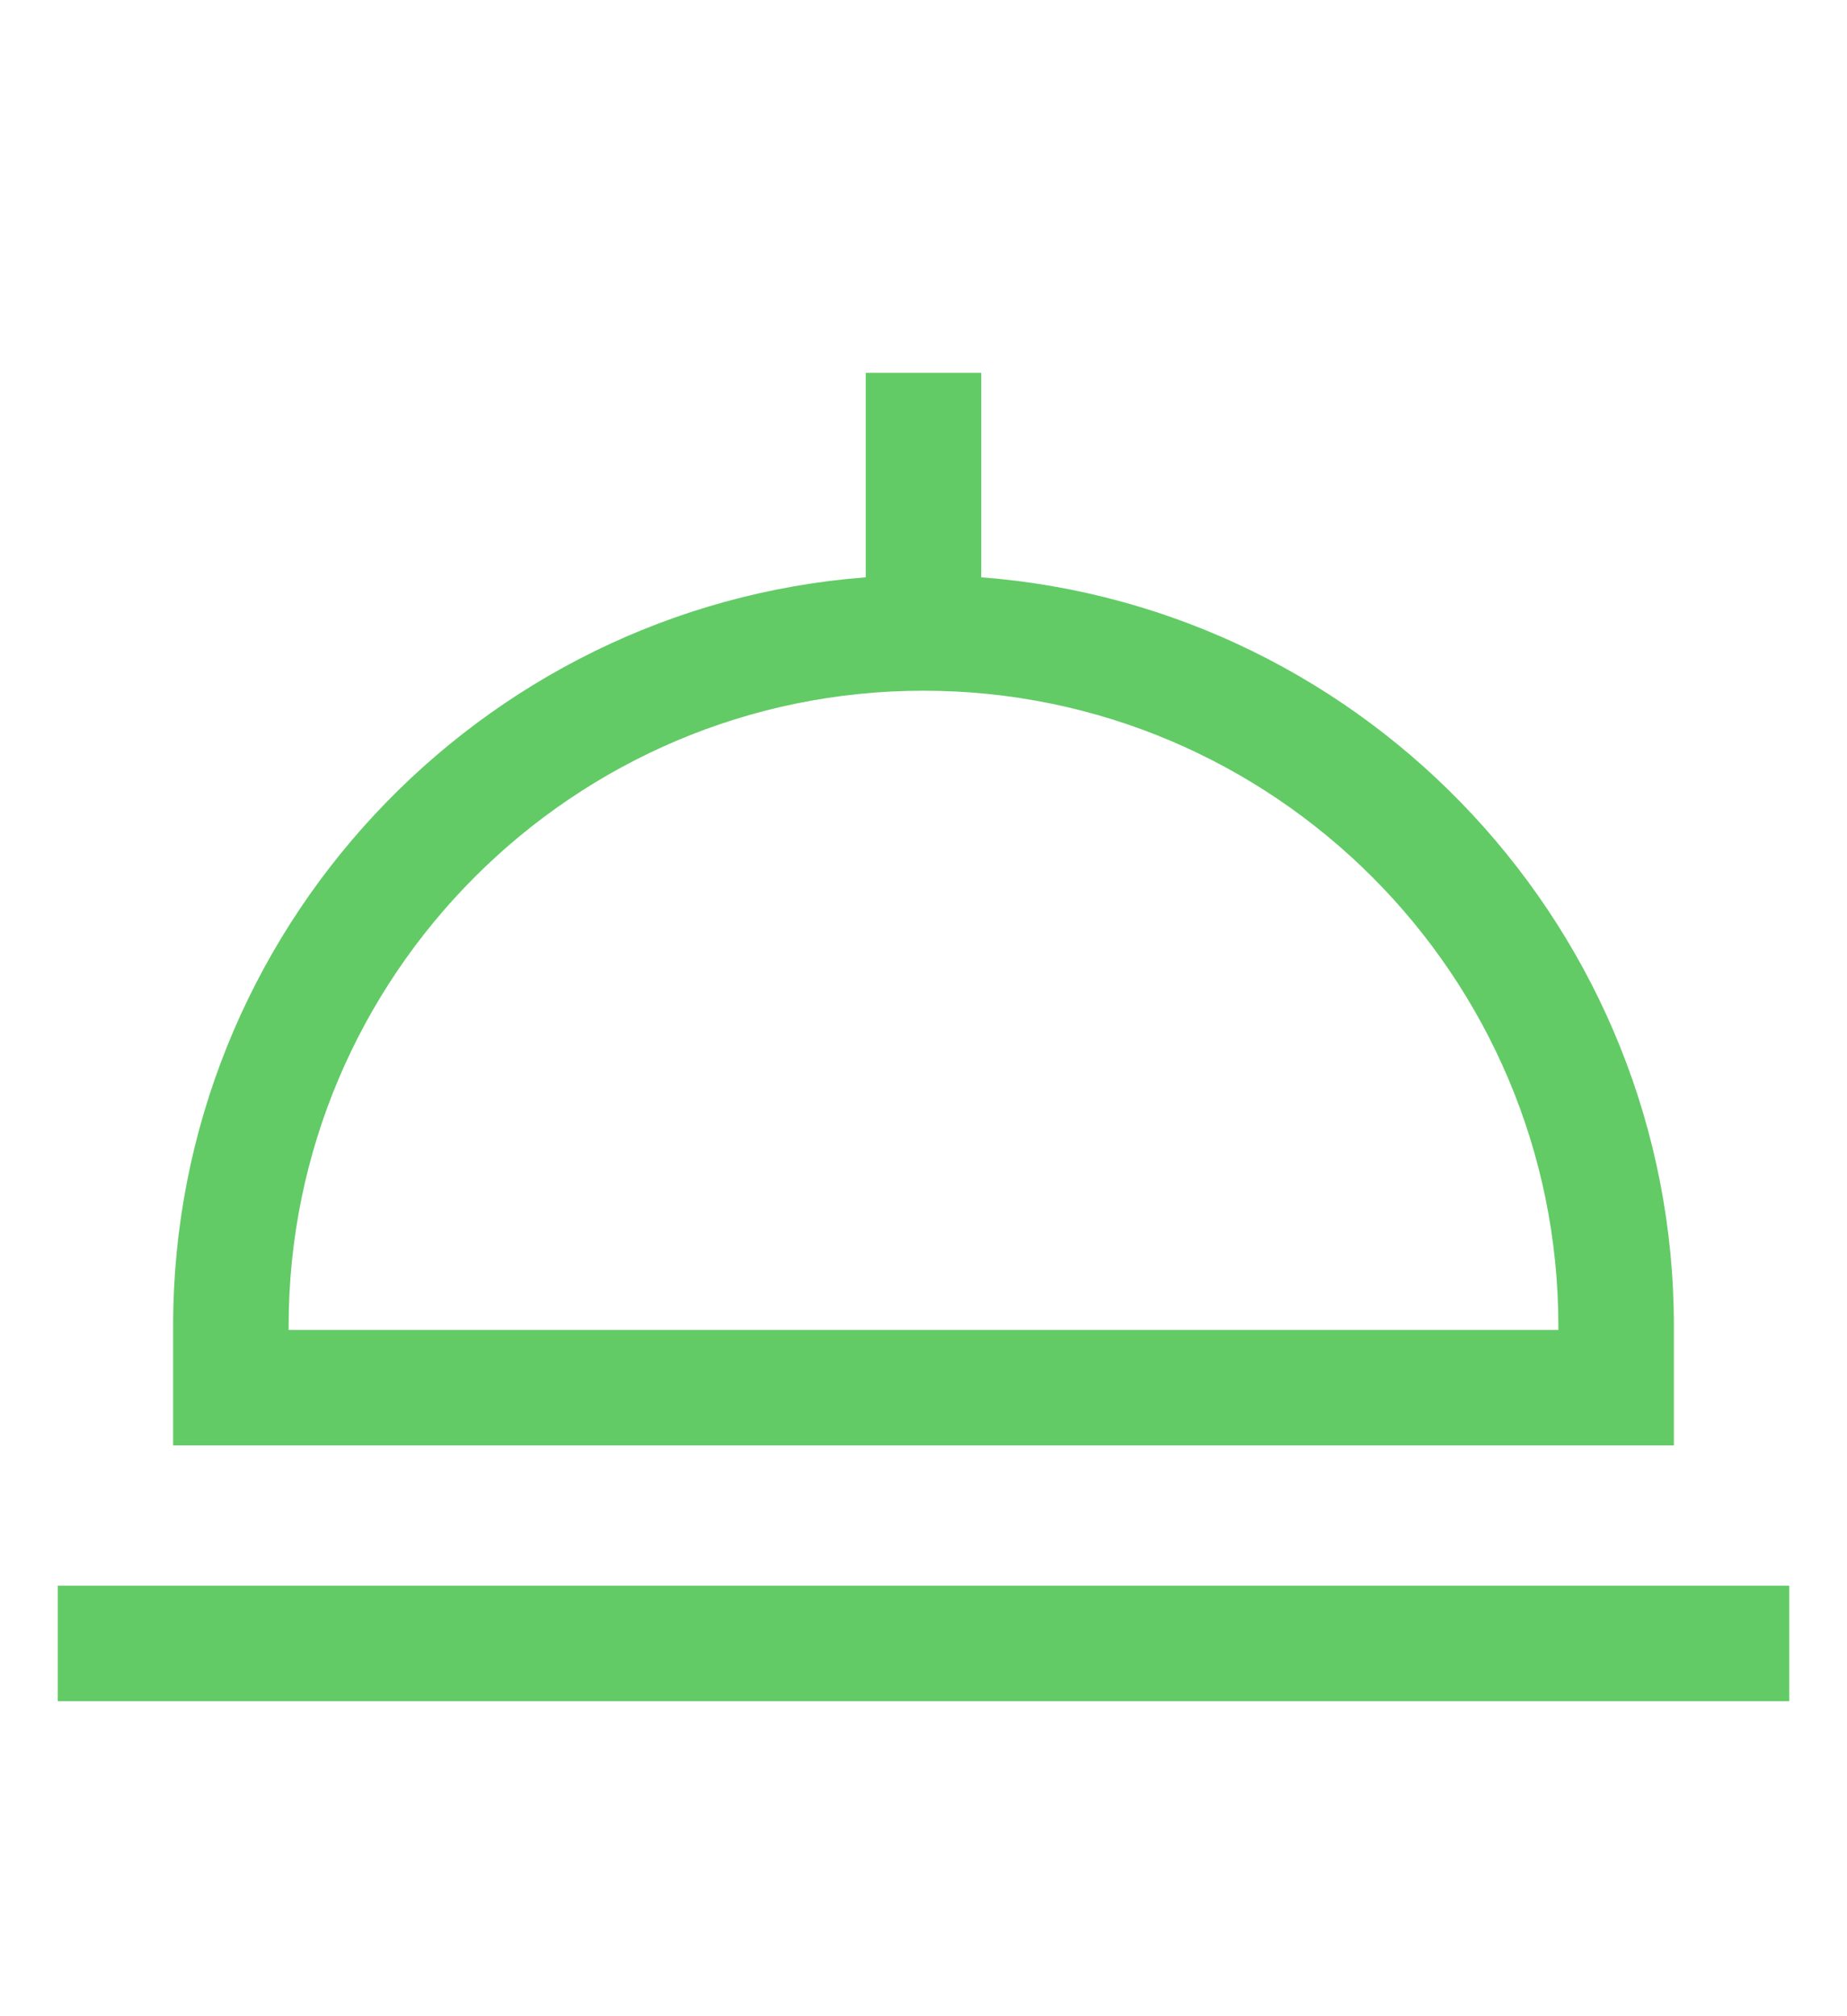 <svg width="11" height="12" viewBox="0 0 11 12" fill="none" xmlns="http://www.w3.org/2000/svg">
<path d="M9.969 7.892C9.969 5.544 8.148 3.612 5.844 3.436V2.219H5.156V3.436C2.852 3.613 1.031 5.544 1.031 7.892V8.603H9.969V7.892ZM9.281 7.916H1.719V7.892C1.719 5.807 3.415 4.111 5.5 4.111C7.585 4.111 9.281 5.807 9.281 7.892V7.916ZM0.344 9.438H10.656V10.125H0.344V9.438Z" fill="#62CB66"/>
</svg>
